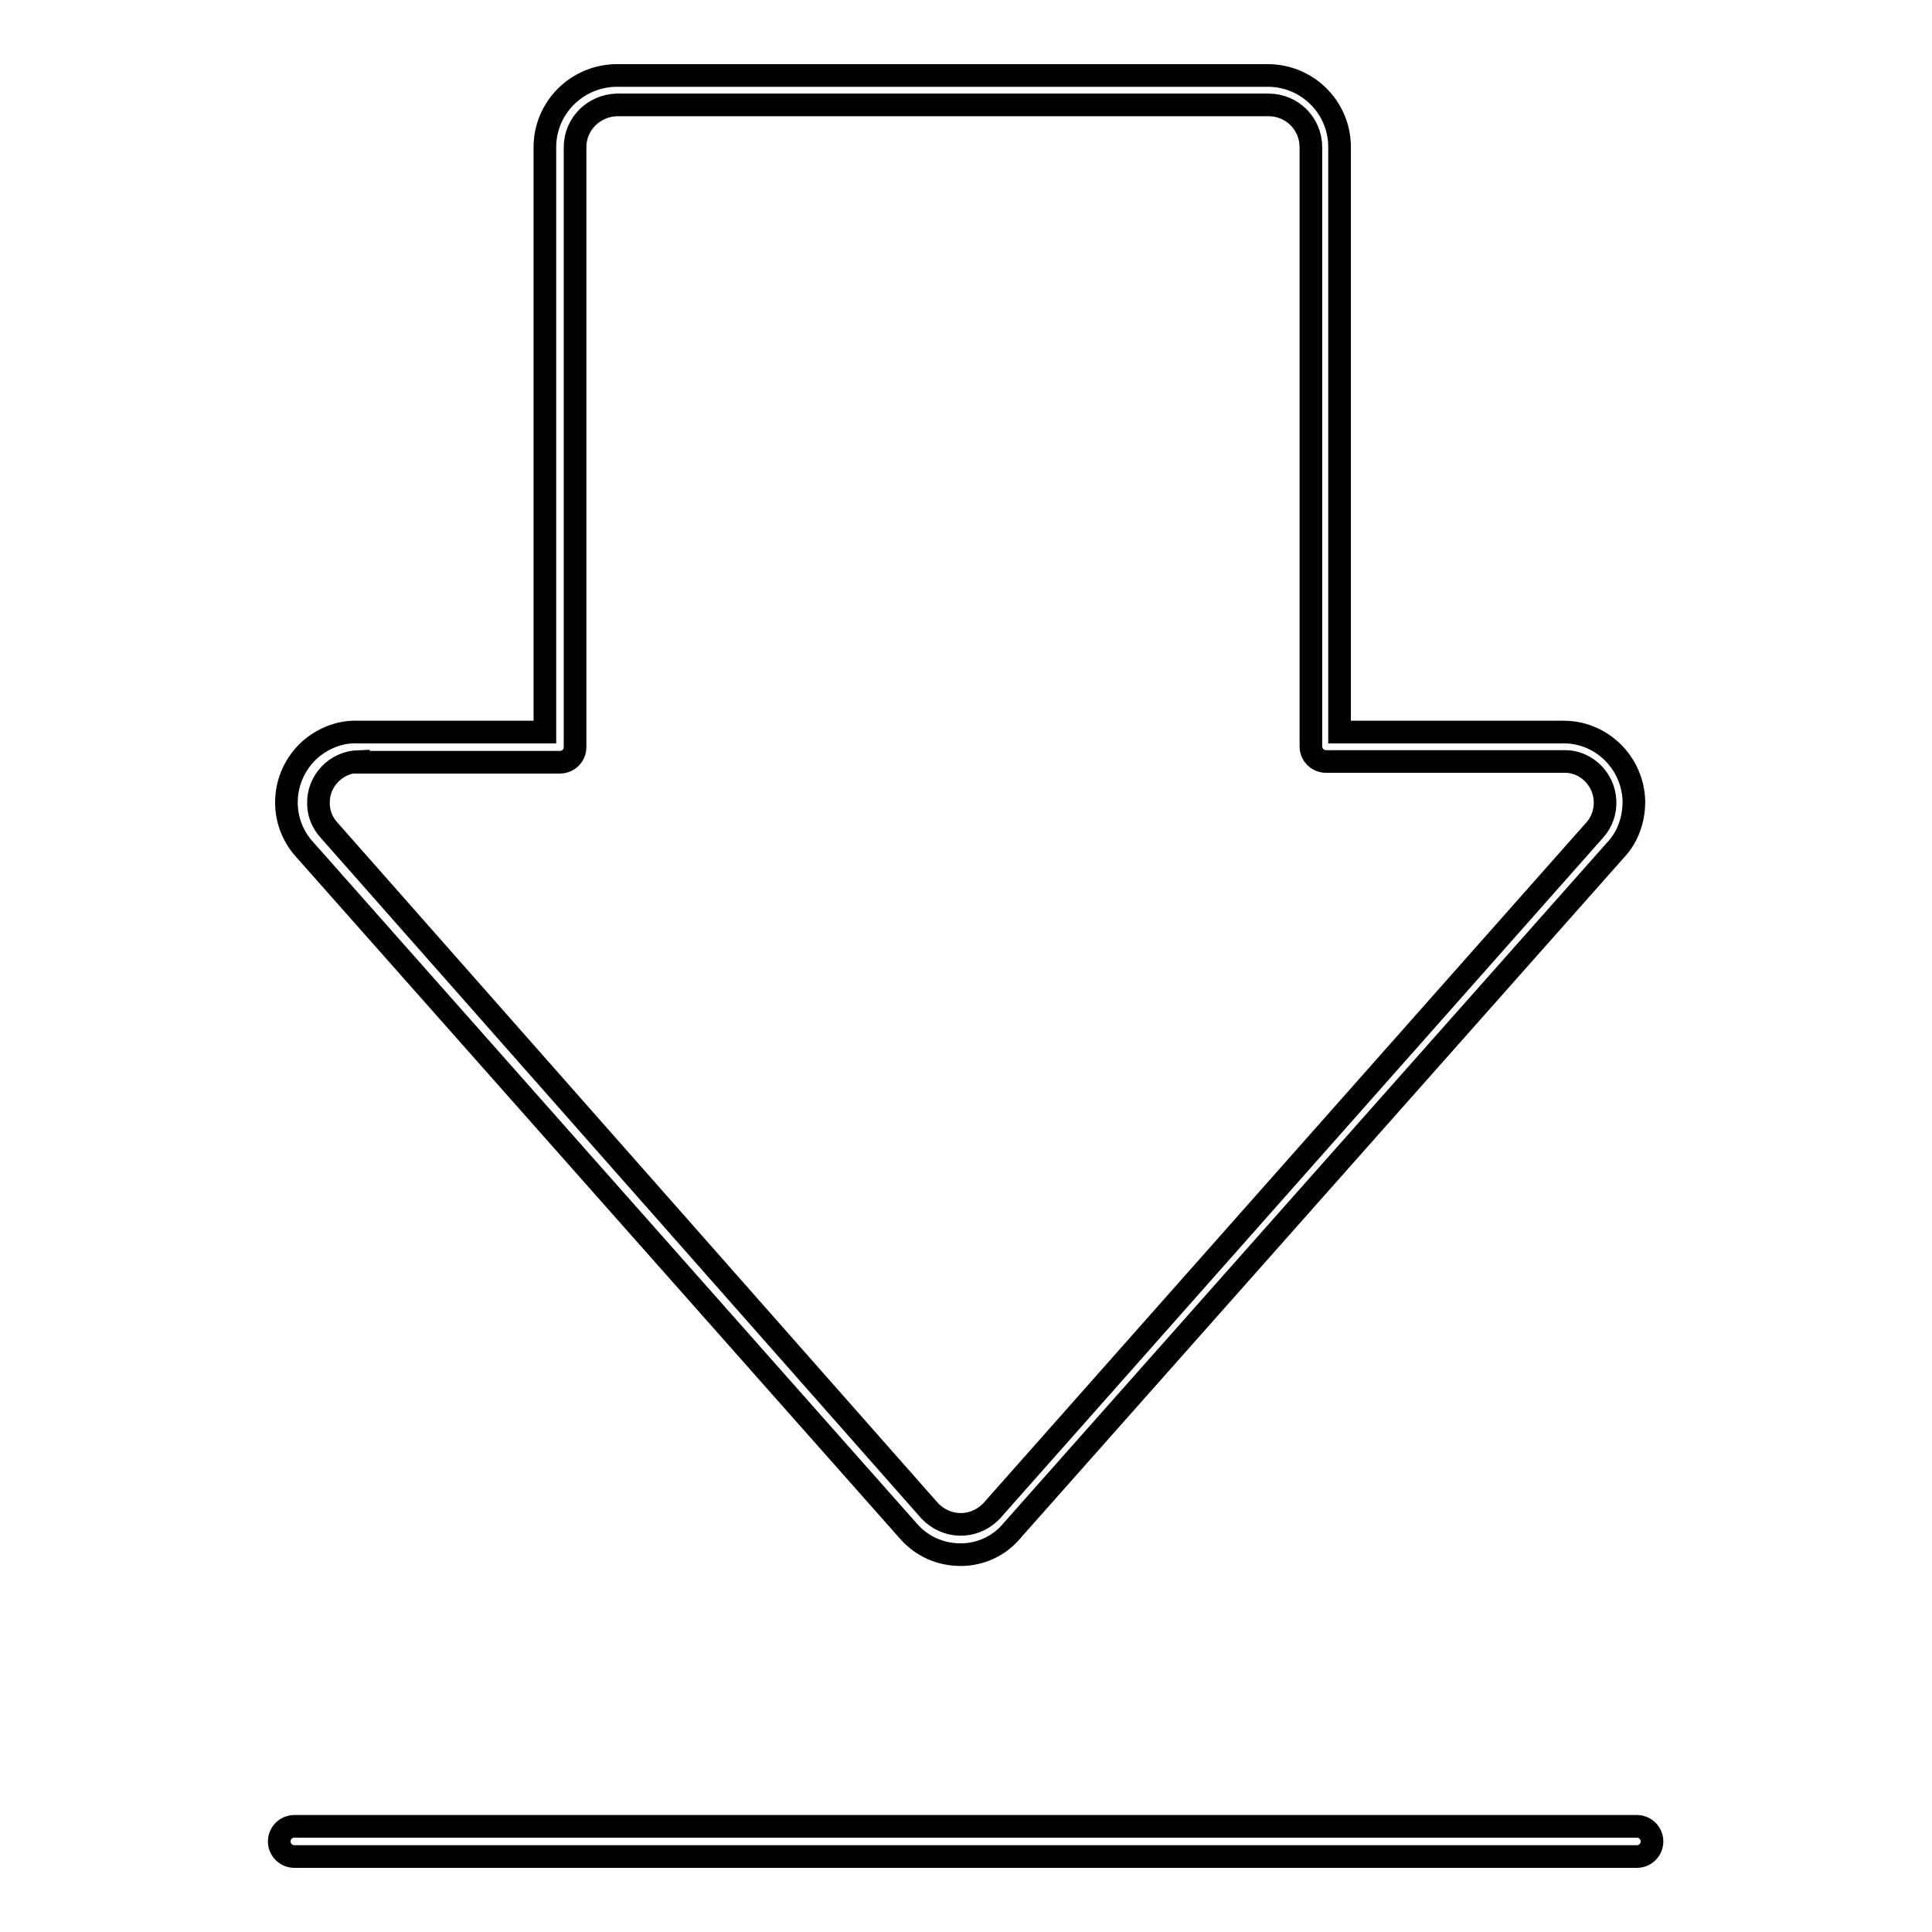 <?xml version="1.0" encoding="utf-8"?>
<!-- Svg Vector Icons : http://www.onlinewebfonts.com/icon -->
<!DOCTYPE svg PUBLIC "-//W3C//DTD SVG 1.1//EN" "http://www.w3.org/Graphics/SVG/1.1/DTD/svg11.dtd">
<svg version="1.1" xmlns="http://www.w3.org/2000/svg" xmlns:xlink="http://www.w3.org/1999/xlink" x="0px" y="0px" viewBox="0 0 256 256" enable-background="new 0 0 256 256" xml:space="preserve">
<g> <path stroke-width="3" fill-opacity="0" stroke="#000000"  d="M127.3,206c-2.7,0-5.2-1.1-7-3.2l-79.9-90.2c-3.5-3.8-3.2-9.7,0.6-13.2c1.8-1.6,4.1-2.5,6.4-2.4h24.8V19.5 c0-5.2,4.2-9.4,9.4-9.5h86.4c5.2,0,9.5,4.2,9.5,9.5c0,0,0,0,0,0V97h29.5c5.2-0.1,9.4,4.1,9.5,9.2c0,2.4-0.8,4.7-2.4,6.4l-79.9,90.1 C132.5,204.8,130,206,127.3,206L127.3,206z M47.5,100.9c-3,0.1-5.4,2.6-5.3,5.6c0,1.3,0.5,2.5,1.4,3.5l79.6,90.2 c2.2,2.3,5.7,2.4,8,0.2c0.1-0.1,0.1-0.1,0.2-0.2l79.9-90.2c2-2.2,1.8-5.7-0.4-7.7c-1-0.9-2.2-1.4-3.5-1.4h-31.7c-1.1,0-2-0.9-2-2 V19.5c0-3.1-2.5-5.6-5.6-5.6H81.7c-3,0.1-5.5,2.5-5.5,5.6V99c0,1.1-0.9,2-2,2H47.5z M216.9,246H39c-1.1,0-2-0.9-2-2 c0-1.1,0.9-2,2-2h177.9c1.1,0,2,0.9,2,2C218.9,245.1,218,246,216.9,246C217,246,216.9,246,216.9,246z"/></g>
</svg>